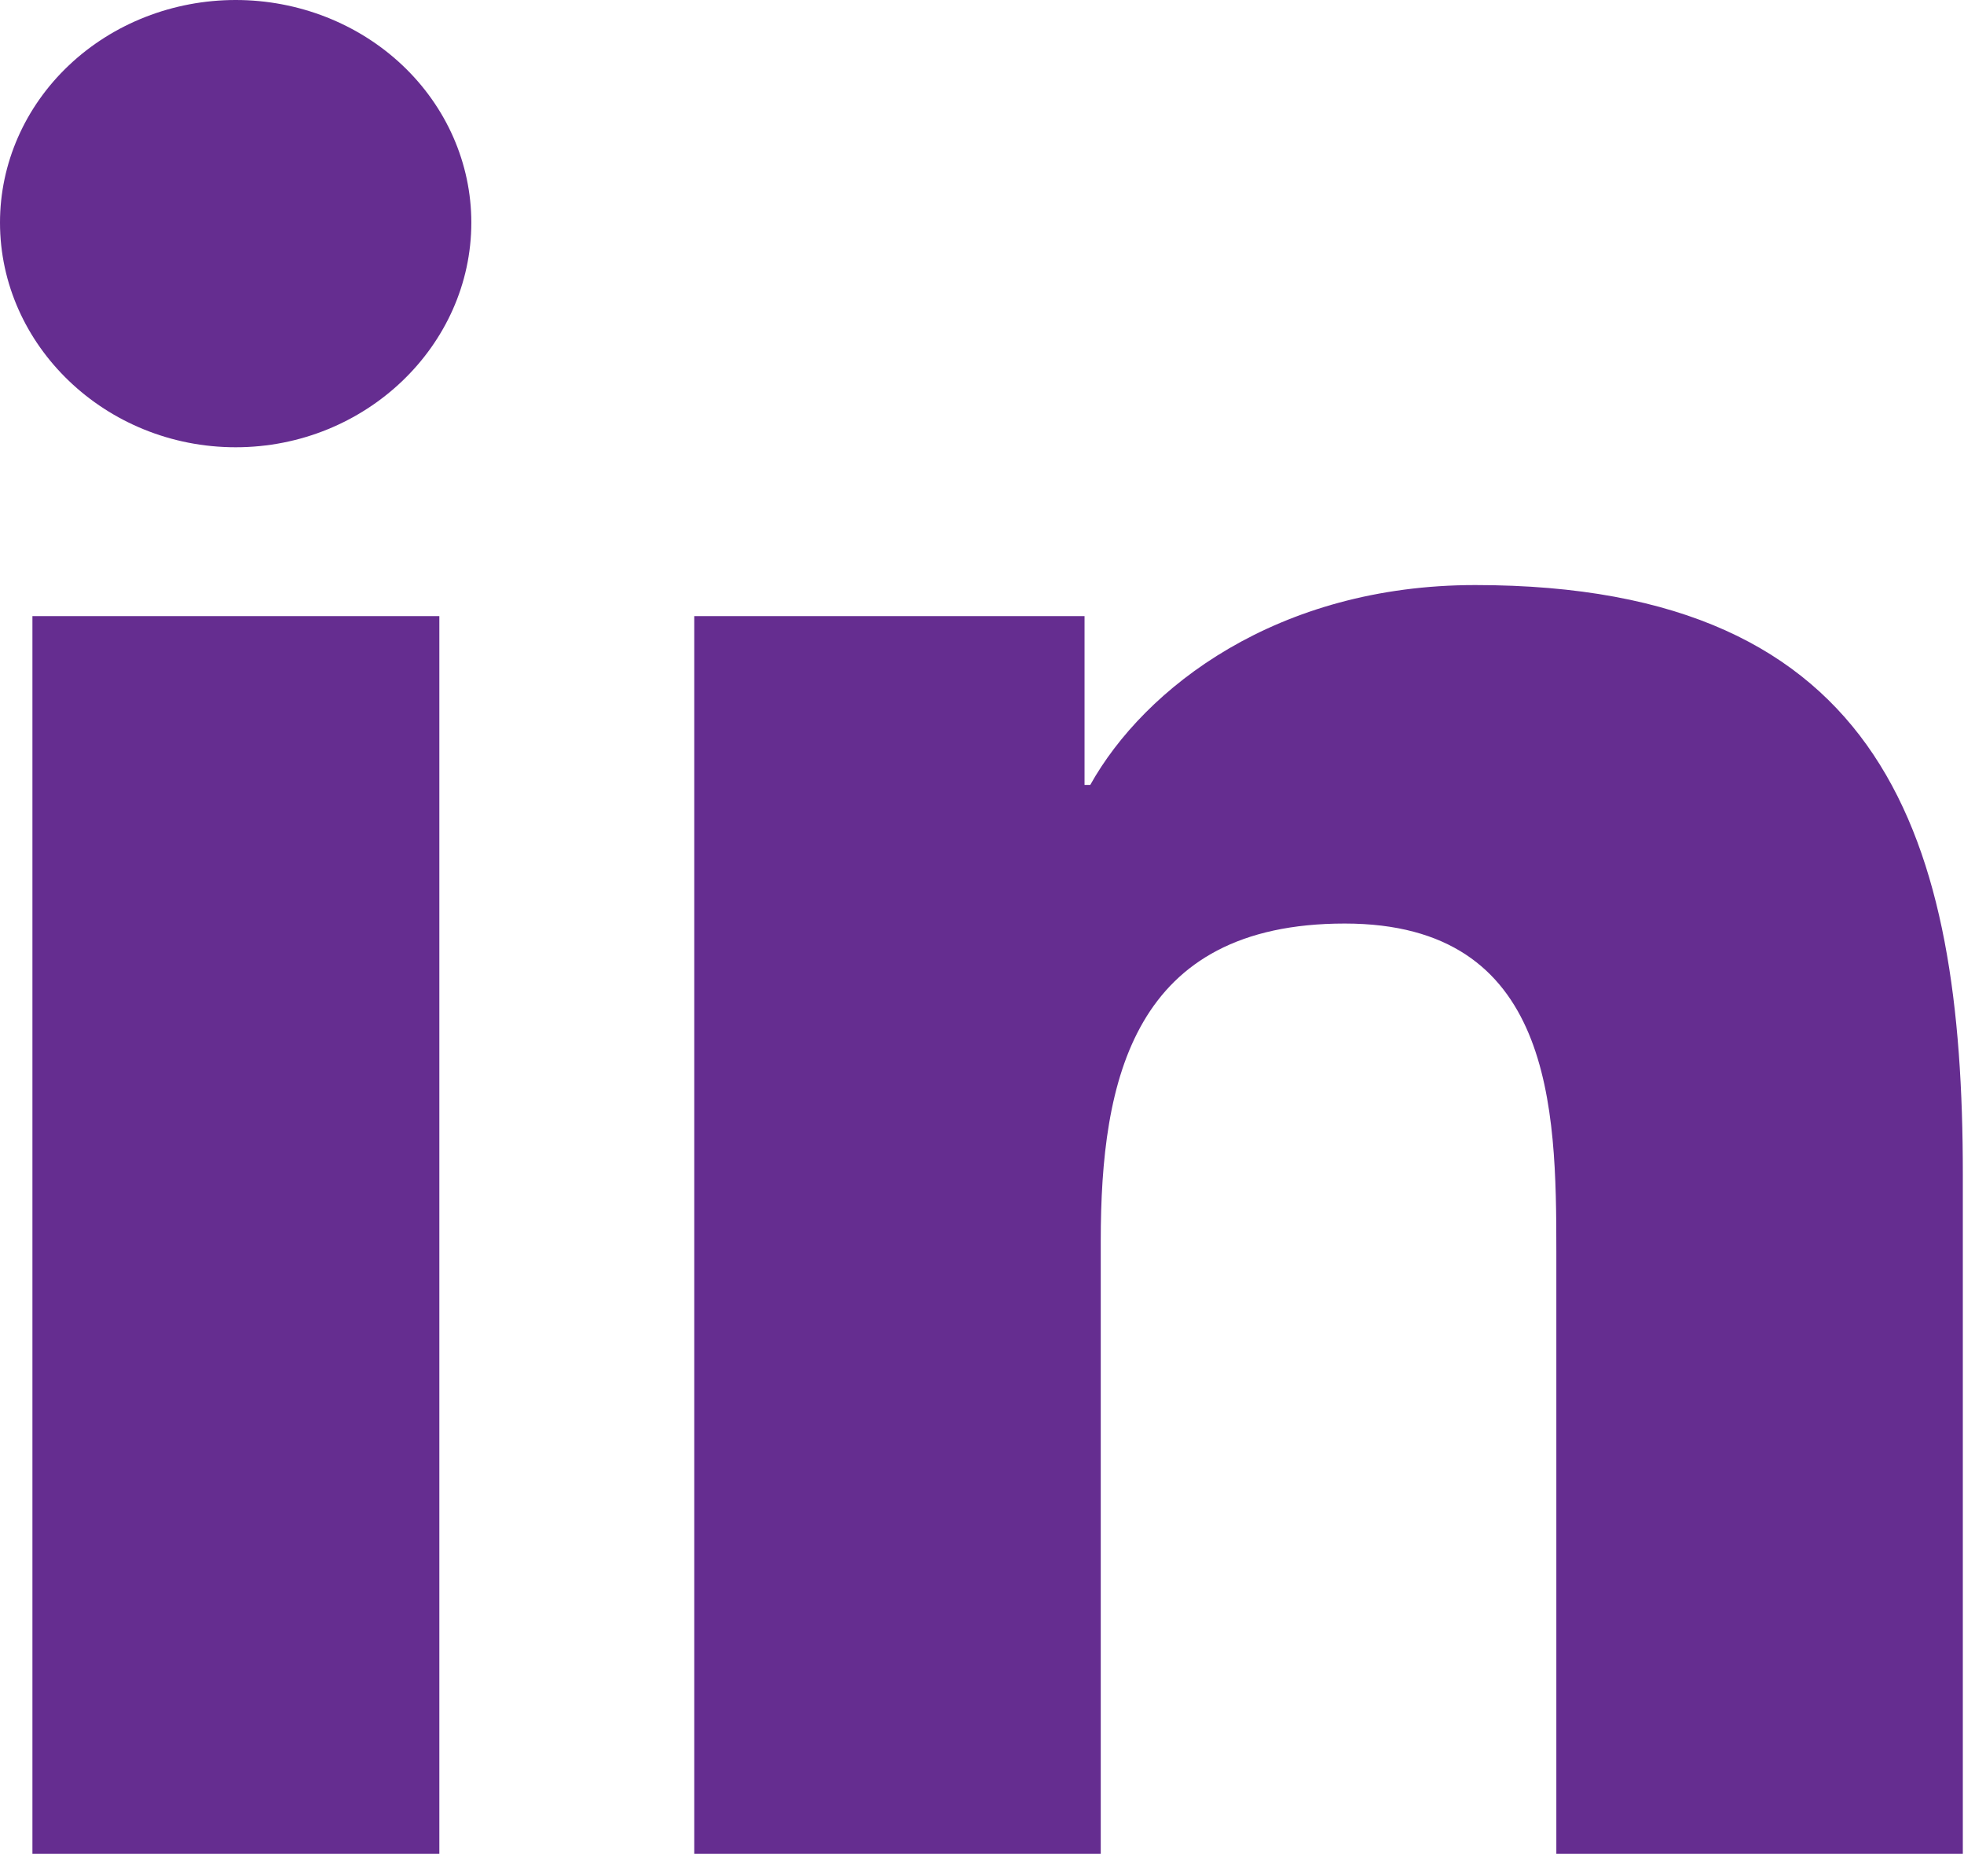 <svg width="67" height="64" viewBox="0 0 67 64" fill="none" xmlns="http://www.w3.org/2000/svg">
<path d="M14.988 63.24H1.106V21.018H14.988V63.24ZM8.04 15.258C3.601 15.258 0 11.786 0 7.593C3.17731e-08 5.579 0.847 3.648 2.355 2.224C3.862 0.8 5.907 0 8.04 0C10.172 0 12.217 0.8 13.725 2.224C15.232 3.648 16.079 5.579 16.079 7.593C16.079 11.786 12.477 15.258 8.04 15.258ZM66.945 63.24H53.093V42.687C53.093 37.788 52.988 31.506 45.875 31.506C38.657 31.506 37.551 36.828 37.551 42.334V63.24H23.684V21.018H36.998V26.777H37.193C39.046 23.46 43.573 19.959 50.328 19.959C64.377 19.959 66.96 28.697 66.96 40.047V63.24H66.945Z" fill="#652D90"/>
</svg>
